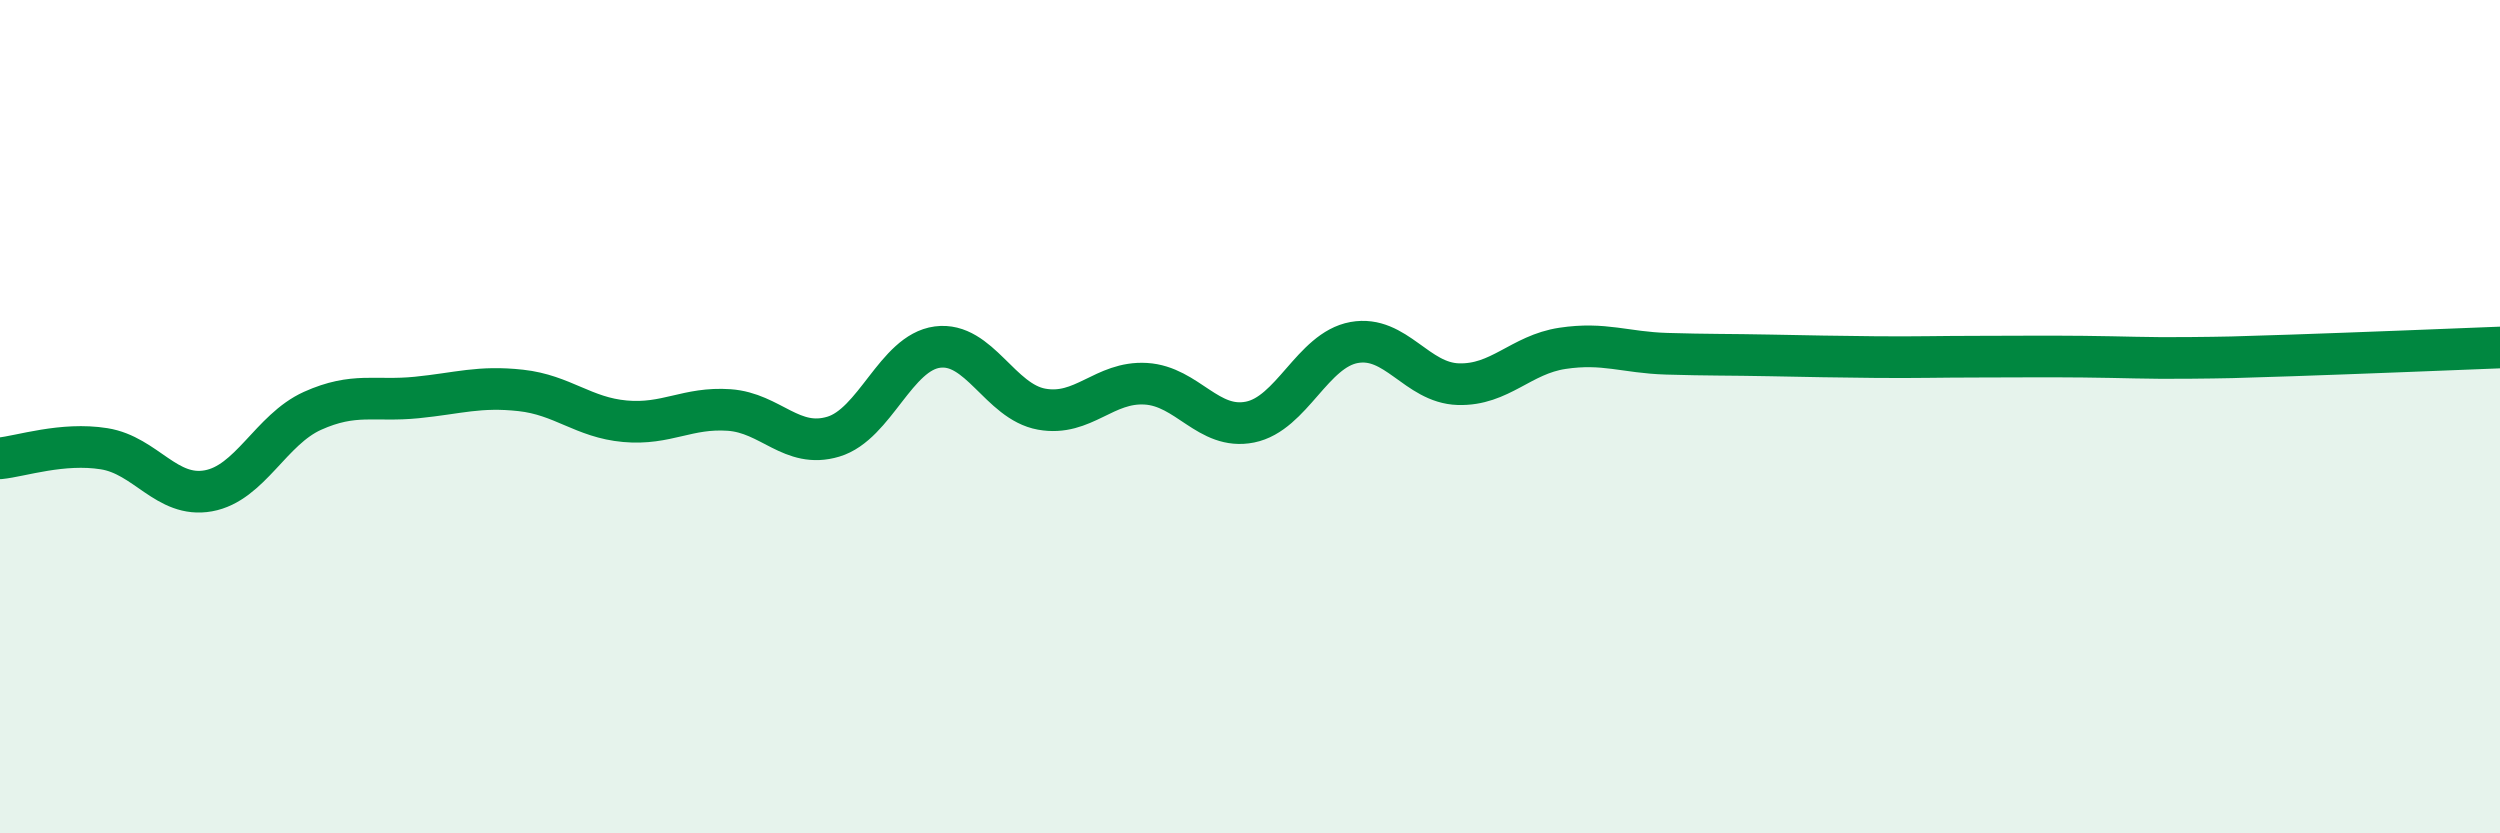 
    <svg width="60" height="20" viewBox="0 0 60 20" xmlns="http://www.w3.org/2000/svg">
      <path
        d="M 0,11 C 0.5,10.95 1.5,10.61 2.5,10.77 C 3.5,10.93 4,11.96 5,11.78 C 6,11.6 6.5,10.31 7.5,9.86 C 8.5,9.41 9,9.64 10,9.54 C 11,9.44 11.5,9.26 12.5,9.37 C 13.5,9.48 14,10.02 15,10.11 C 16,10.2 16.5,9.77 17.5,9.84 C 18.5,9.91 19,10.78 20,10.48 C 21,10.18 21.5,8.46 22.5,8.33 C 23.5,8.2 24,9.64 25,9.82 C 26,10 26.5,9.15 27.5,9.21 C 28.5,9.27 29,10.33 30,10.13 C 31,9.93 31.5,8.4 32.5,8.22 C 33.5,8.04 34,9.19 35,9.22 C 36,9.25 36.5,8.51 37.5,8.36 C 38.5,8.21 39,8.46 40,8.49 C 41,8.52 41.5,8.51 42.5,8.53 C 43.5,8.55 44,8.56 45,8.57 C 46,8.58 46.5,8.56 47.5,8.56 C 48.5,8.56 49,8.55 50,8.56 C 51,8.57 51.5,8.6 52.5,8.59 C 53.5,8.58 53.5,8.58 55,8.53 C 56.5,8.48 59,8.38 60,8.34L60 20L0 20Z"
        fill="#008740"
        opacity="0.1"
        stroke-linecap="round"
        stroke-linejoin="round"
      />
      <path
        d="M 0,11 C 0.5,10.95 1.5,10.61 2.5,10.77 C 3.5,10.93 4,11.96 5,11.78 C 6,11.6 6.5,10.31 7.5,9.86 C 8.5,9.41 9,9.64 10,9.54 C 11,9.44 11.5,9.26 12.5,9.37 C 13.5,9.48 14,10.02 15,10.11 C 16,10.2 16.5,9.77 17.5,9.84 C 18.5,9.91 19,10.78 20,10.48 C 21,10.18 21.5,8.46 22.5,8.33 C 23.5,8.2 24,9.64 25,9.82 C 26,10 26.5,9.15 27.5,9.21 C 28.5,9.27 29,10.33 30,10.13 C 31,9.93 31.5,8.4 32.5,8.22 C 33.5,8.04 34,9.19 35,9.22 C 36,9.25 36.5,8.51 37.5,8.36 C 38.5,8.21 39,8.46 40,8.49 C 41,8.52 41.5,8.51 42.5,8.53 C 43.5,8.55 44,8.56 45,8.57 C 46,8.58 46.5,8.56 47.5,8.56 C 48.5,8.56 49,8.55 50,8.56 C 51,8.57 51.5,8.6 52.5,8.59 C 53.5,8.58 53.5,8.58 55,8.53 C 56.5,8.48 59,8.38 60,8.34"
        stroke="#008740"
        stroke-width="1"
        fill="none"
        stroke-linecap="round"
        stroke-linejoin="round"
      />
    </svg>
  